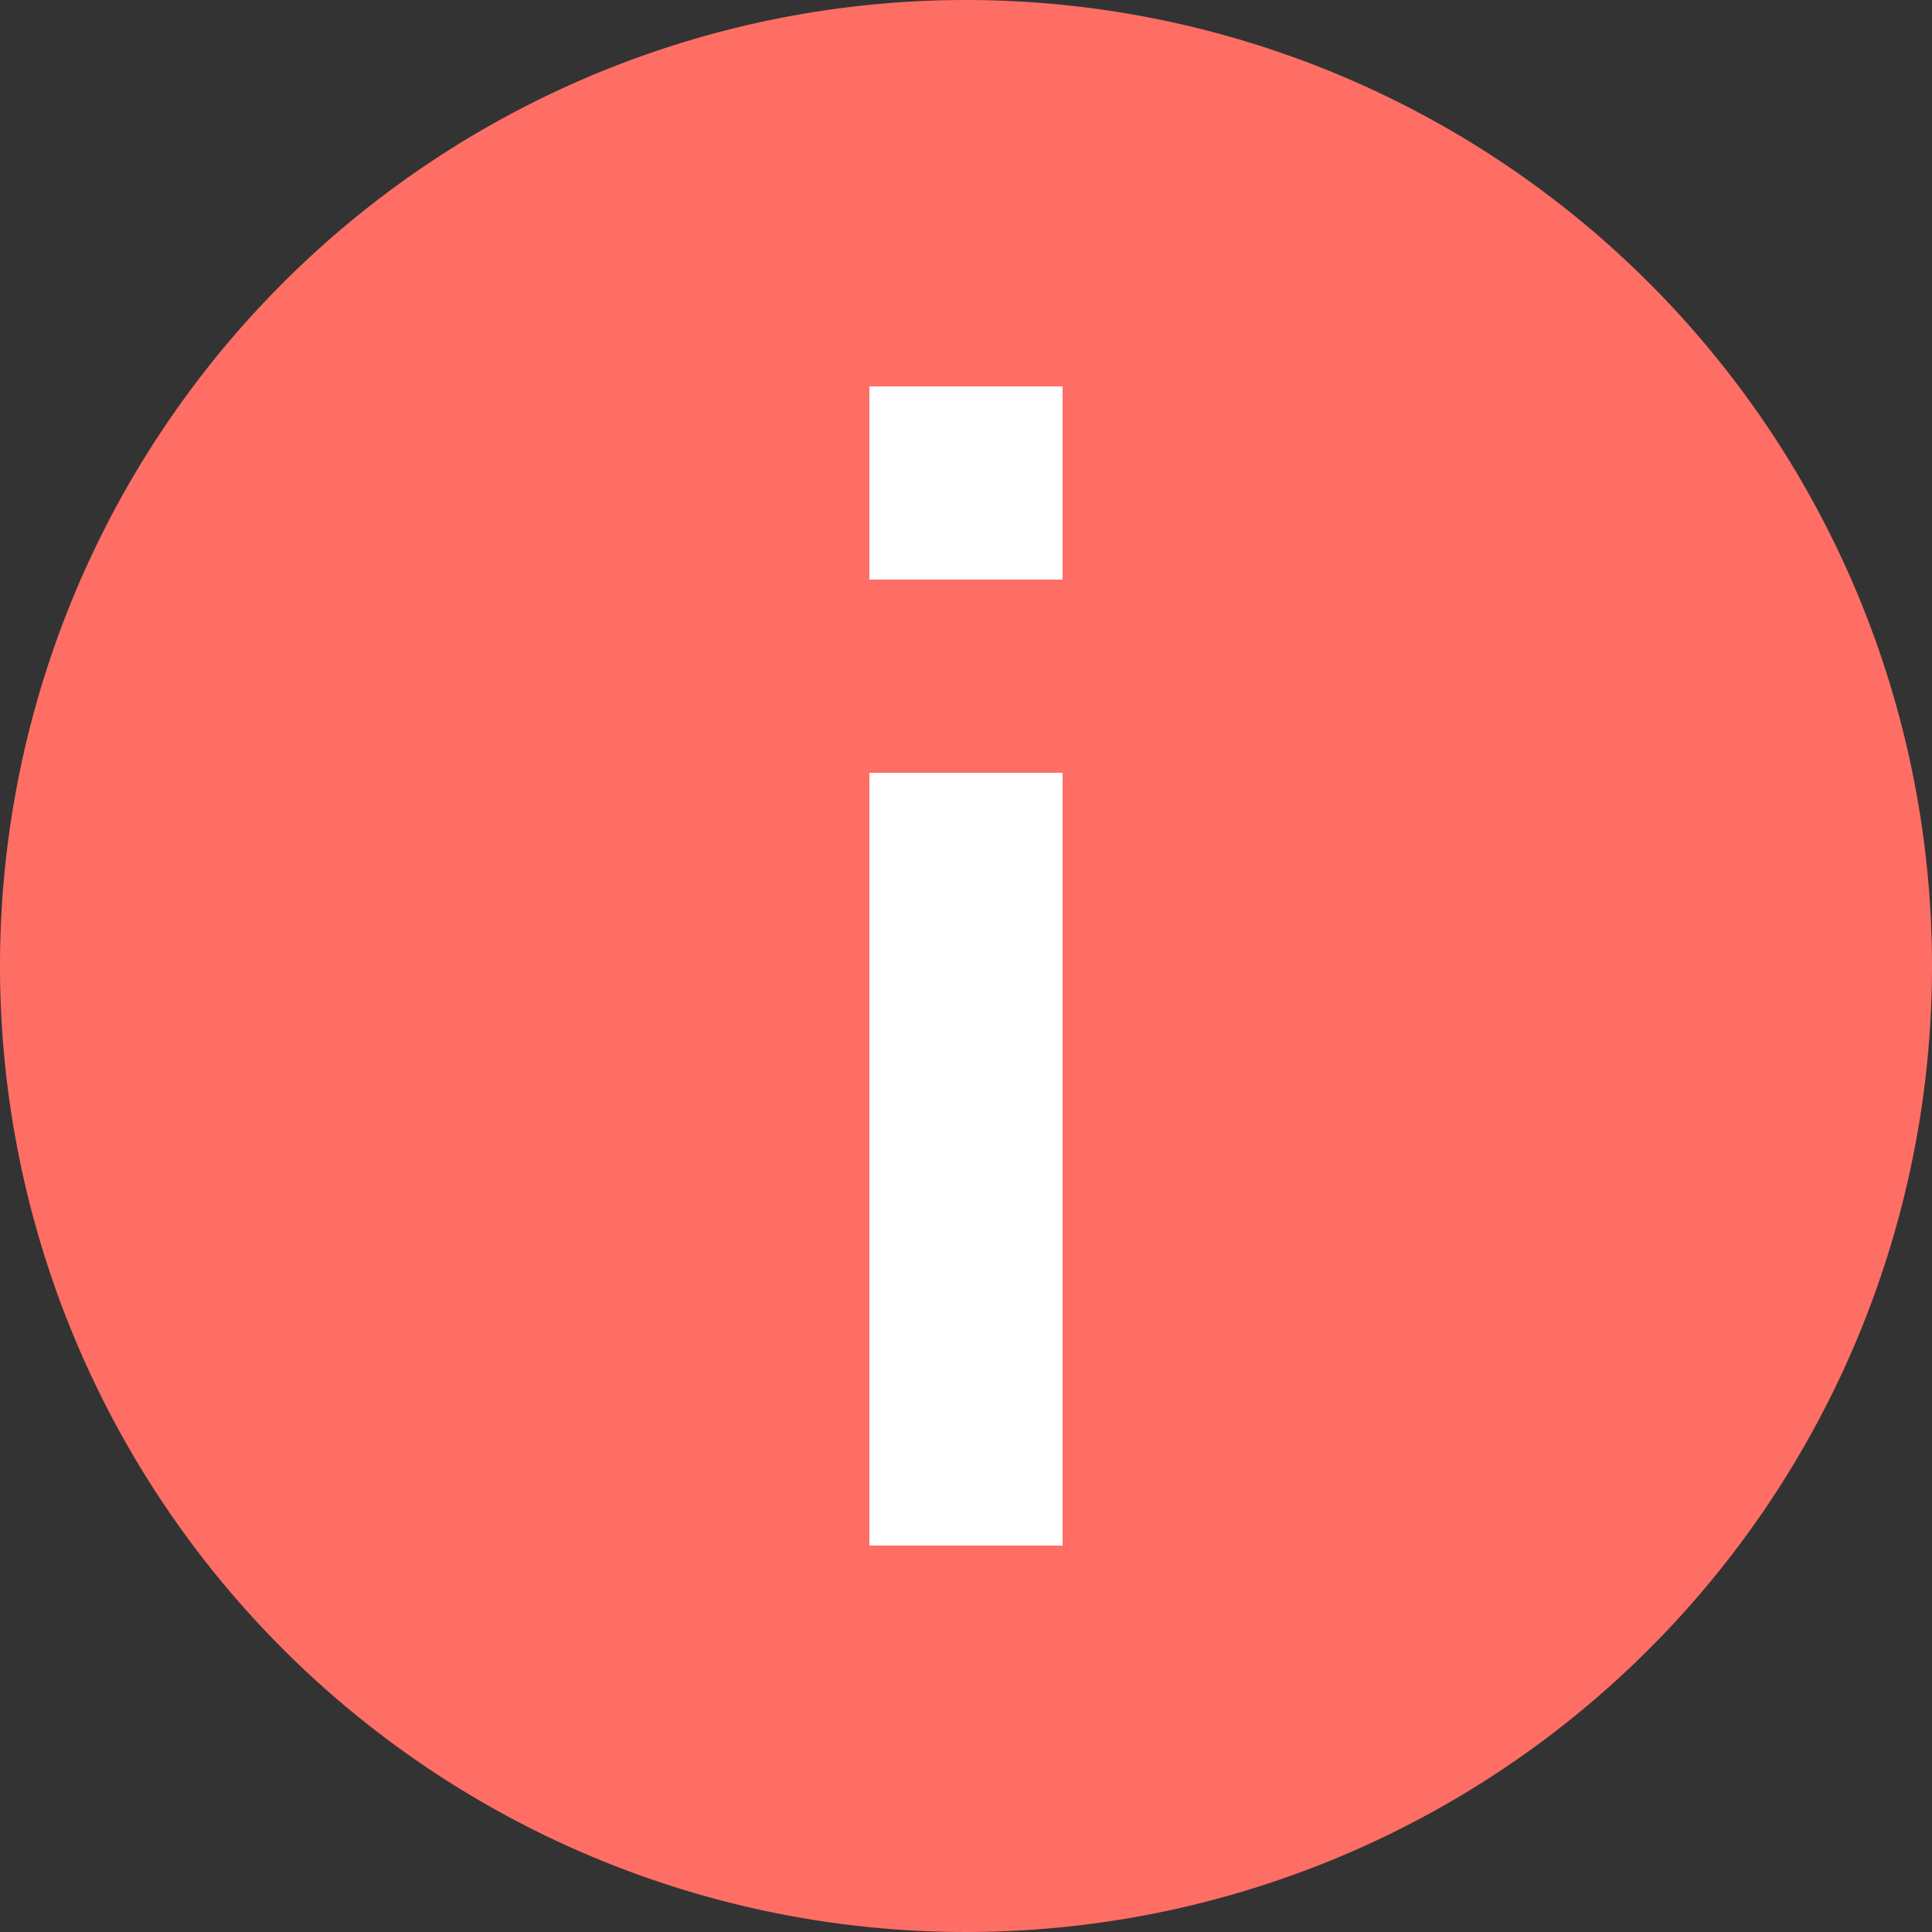 <svg xmlns="http://www.w3.org/2000/svg" width="15" height="15" viewBox="0 0 15 15">
  <rect x="0" y="0" width="15" height="15" fill="#333333" stroke="none"/>
  <g id="Group_1194" data-name="Group 1194" transform="translate(-1068 -789)">
    <path id="Background_Colour" data-name="Background Colour" d="M7.5,0A7.5,7.5,0,1,0,15,7.5,7.5,7.5,0,0,0,7.5,0Z" transform="translate(1068 789)" fill="#ff6e64"/>
    <g id="Group_1187" data-name="Group 1187" transform="translate(697 211)">
      <path id="Path" d="M0,1.5H1.5V0H0Z" transform="translate(379.25 582.5) rotate(180)" fill="#fff"/>
      <path id="Path-2" data-name="Path" d="M0,6H1.5V0H0Z" transform="translate(379.25 590) rotate(180)" fill="#fff"/>
    </g>
  </g>
</svg>

